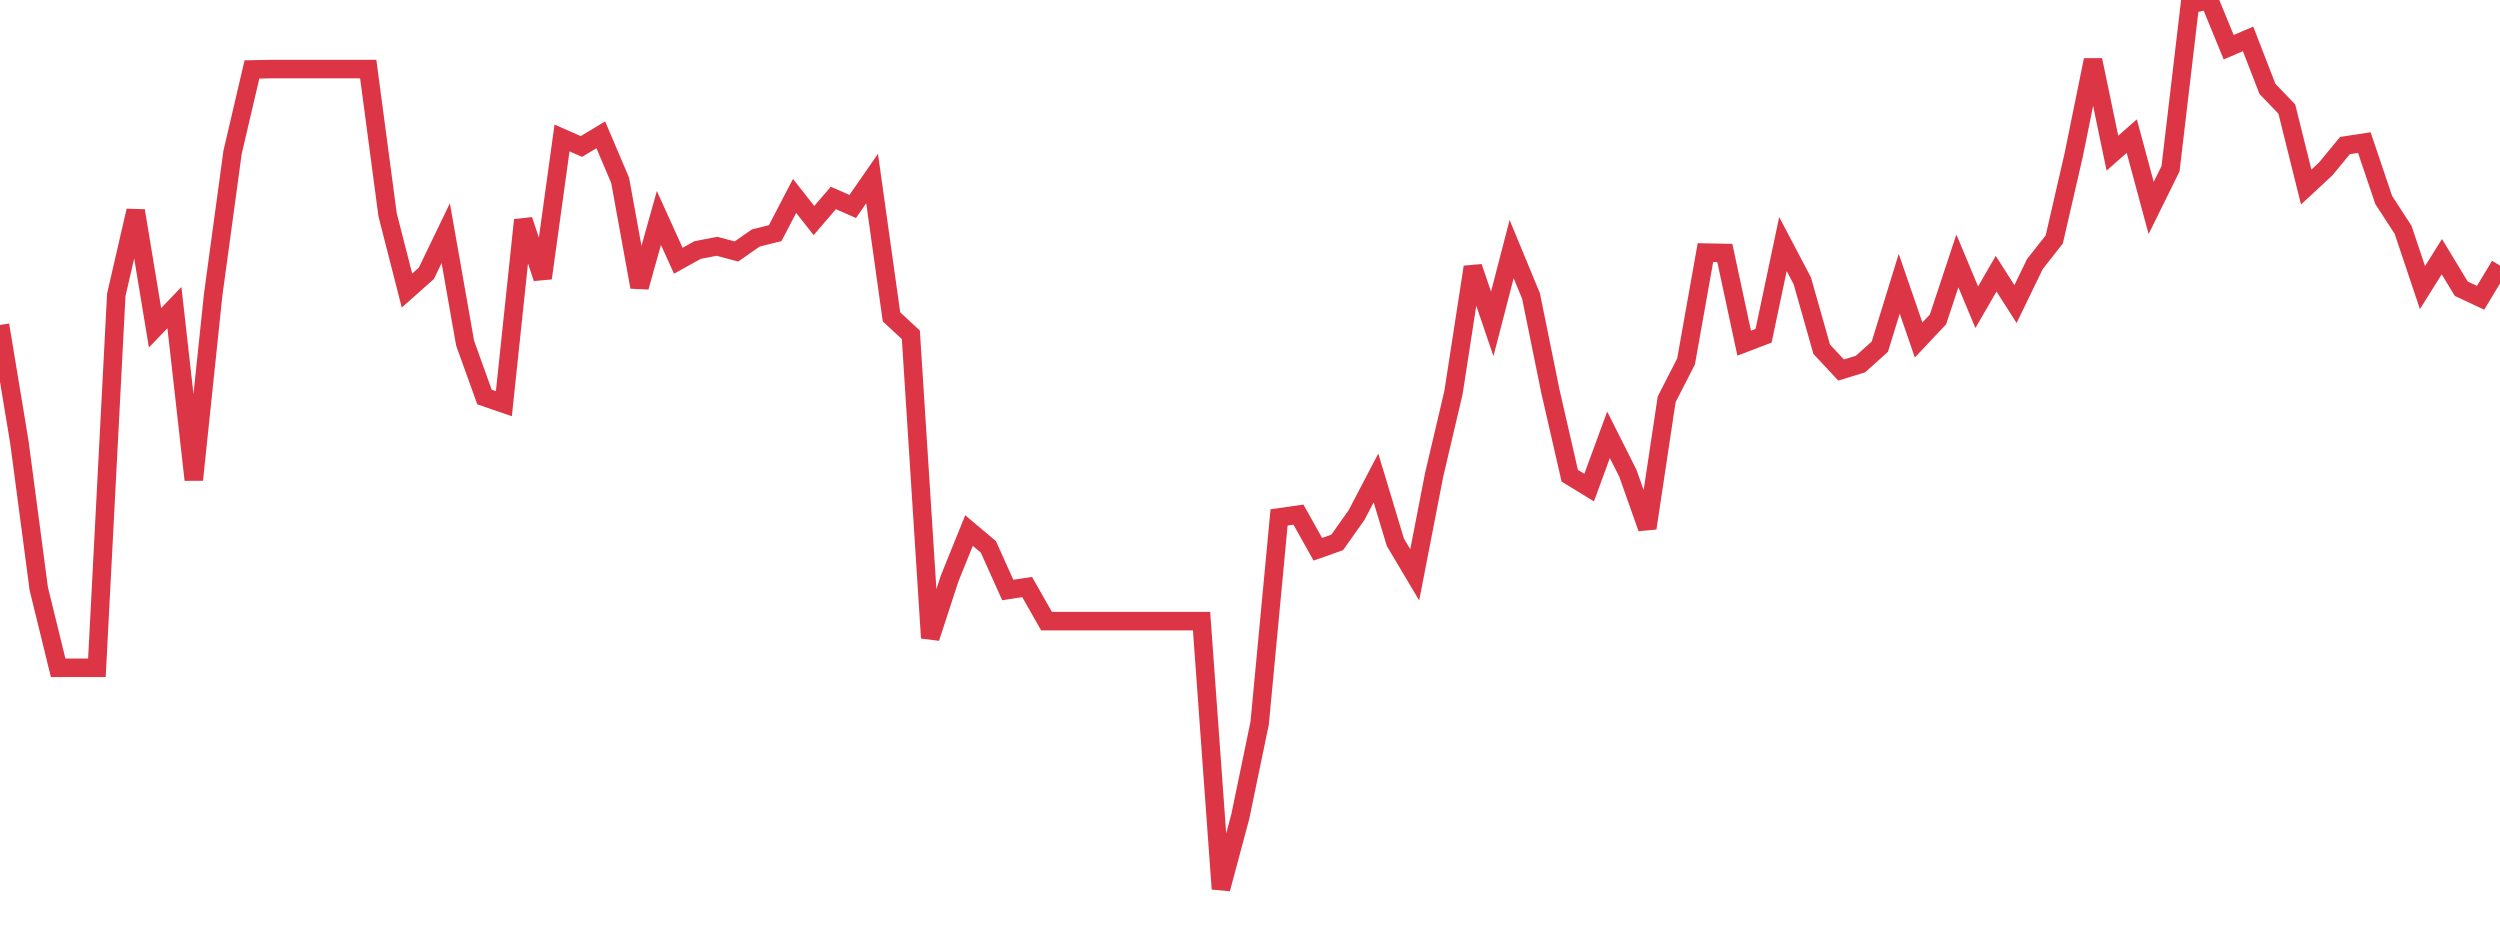 <?xml version="1.0" standalone="no"?>
<!DOCTYPE svg PUBLIC "-//W3C//DTD SVG 1.1//EN" "http://www.w3.org/Graphics/SVG/1.1/DTD/svg11.dtd">
<svg width="135" height="50" viewBox="0 0 135 50" preserveAspectRatio="none" class="sparkline" xmlns="http://www.w3.org/2000/svg"
xmlns:xlink="http://www.w3.org/1999/xlink"><path  class="sparkline--line" d="M 0 17.55 L 0 17.55 L 1.047 23.88 L 2.093 31.79 L 3.14 36.06 L 4.186 36.06 L 5.233 36.06 L 6.279 15.92 L 7.326 11.38 L 8.372 17.7 L 9.419 16.61 L 10.465 25.91 L 11.512 15.91 L 12.558 8.23 L 13.605 3.75 L 14.651 3.73 L 15.698 3.73 L 16.744 3.73 L 17.791 3.73 L 18.837 3.73 L 19.884 3.73 L 20.93 11.6 L 21.977 15.69 L 23.023 14.76 L 24.07 12.59 L 25.116 18.53 L 26.163 21.44 L 27.209 21.8 L 28.256 11.88 L 29.302 15.02 L 30.349 7.45 L 31.395 7.91 L 32.442 7.28 L 33.488 9.74 L 34.535 15.5 L 35.581 11.77 L 36.628 14.08 L 37.674 13.5 L 38.721 13.3 L 39.767 13.58 L 40.814 12.85 L 41.86 12.59 L 42.907 10.58 L 43.953 11.91 L 45 10.69 L 46.047 11.15 L 47.093 9.64 L 48.14 17.11 L 49.186 18.08 L 50.233 34.45 L 51.279 31.24 L 52.326 28.65 L 53.372 29.53 L 54.419 31.86 L 55.465 31.7 L 56.512 33.54 L 57.558 33.54 L 58.605 33.54 L 59.651 33.54 L 60.698 33.54 L 61.744 33.54 L 62.791 33.54 L 63.837 33.54 L 64.884 33.54 L 65.93 48 L 66.977 44.09 L 68.023 39.04 L 69.07 27.94 L 70.116 27.79 L 71.163 29.66 L 72.209 29.29 L 73.256 27.81 L 74.302 25.81 L 75.349 29.28 L 76.395 31.04 L 77.442 25.65 L 78.488 21.2 L 79.535 14.42 L 80.581 17.49 L 81.628 13.45 L 82.674 15.98 L 83.721 21.13 L 84.767 25.69 L 85.814 26.33 L 86.86 23.48 L 87.907 25.56 L 88.953 28.52 L 90 21.56 L 91.047 19.52 L 92.093 13.64 L 93.14 13.66 L 94.186 18.53 L 95.233 18.13 L 96.279 13.18 L 97.326 15.17 L 98.372 18.86 L 99.419 19.98 L 100.465 19.66 L 101.512 18.72 L 102.558 15.32 L 103.605 18.36 L 104.651 17.25 L 105.698 14.09 L 106.744 16.59 L 107.791 14.78 L 108.837 16.42 L 109.884 14.26 L 110.93 12.93 L 111.977 8.38 L 113.023 3.24 L 114.07 8.27 L 115.116 7.35 L 116.163 11.23 L 117.209 9.11 L 118.256 0.23 L 119.302 0 L 120.349 2.55 L 121.395 2.1 L 122.442 4.8 L 123.488 5.89 L 124.535 10.1 L 125.581 9.13 L 126.628 7.86 L 127.674 7.7 L 128.721 10.8 L 129.767 12.41 L 130.814 15.53 L 131.86 13.86 L 132.907 15.59 L 133.953 16.08 L 135 14.34" fill="none" stroke-width="1" stroke="#dc3545"></path></svg>